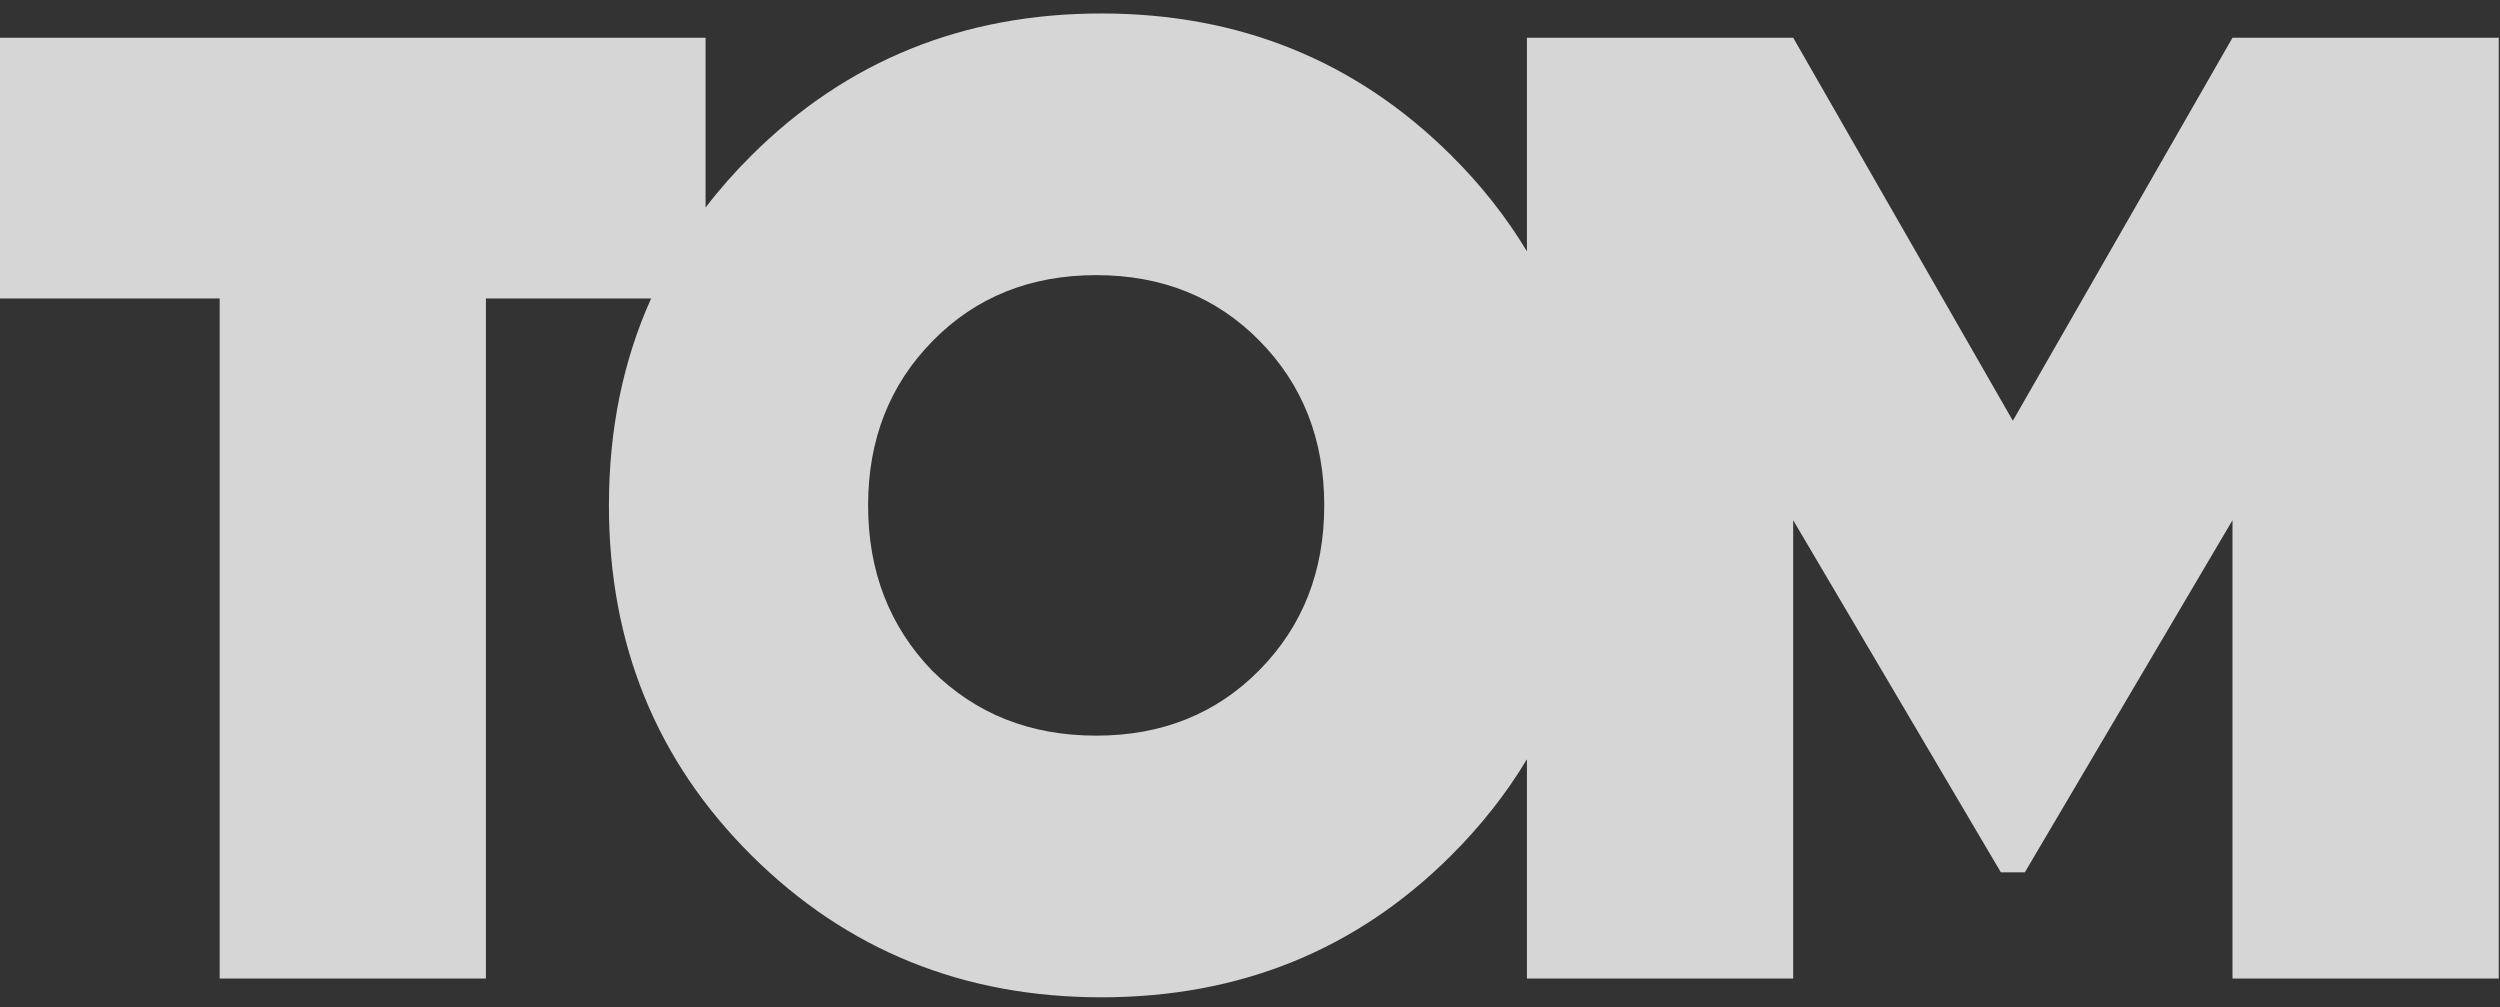 <svg width="742" height="299" viewBox="0 0 742 299" fill="none" xmlns="http://www.w3.org/2000/svg">
<rect x="0" y="0" width="742" height="299" fill="#333333" stroke="none"/>
<g clip-path="url(#clip0_714_19)">
<path fill-rule="evenodd" clip-rule="evenodd" d="M430.491 254.115C402.389 282.038 367.853 296 326.883 296C285.912 296 251.31 281.972 223.078 253.915C194.845 225.859 180.728 191.22 180.728 150C180.728 127.579 184.905 107.105 193.258 88.578H144.221V290.425H65.196V88.578H0V11.19H209.417V61.596C213.528 56.22 218.082 51.049 223.078 46.085C251.31 18.028 285.912 4 326.883 4C367.853 4 402.455 18.028 430.688 46.085C439.593 54.935 447.094 64.44 453.191 74.599V11.19H532.216L597.412 124.879L662.607 11.19H741.632V290.425H662.607V154.398L600.968 258.912H593.856L532.216 154.398V290.425H453.191V225.34C447.049 235.587 439.483 245.178 430.491 254.115ZM276.653 199.044C289.585 211.908 305.815 218.34 325.344 218.34C344.873 218.34 361.038 211.841 373.837 198.843C386.637 185.845 393.037 169.564 393.037 150C393.037 130.436 386.637 114.155 373.837 101.157C361.038 88.159 344.873 81.66 325.344 81.66C305.815 81.66 289.65 88.159 276.851 101.157C264.051 114.155 257.652 130.436 257.652 150C257.652 169.564 263.985 185.912 276.653 199.044Z" fill="white" fill-opacity="0.8"/>
</g>
<defs>
<clipPath id="clip0_714_19">
<rect width="742" height="299" fill="white"/>
</clipPath>
</defs>
</svg>
